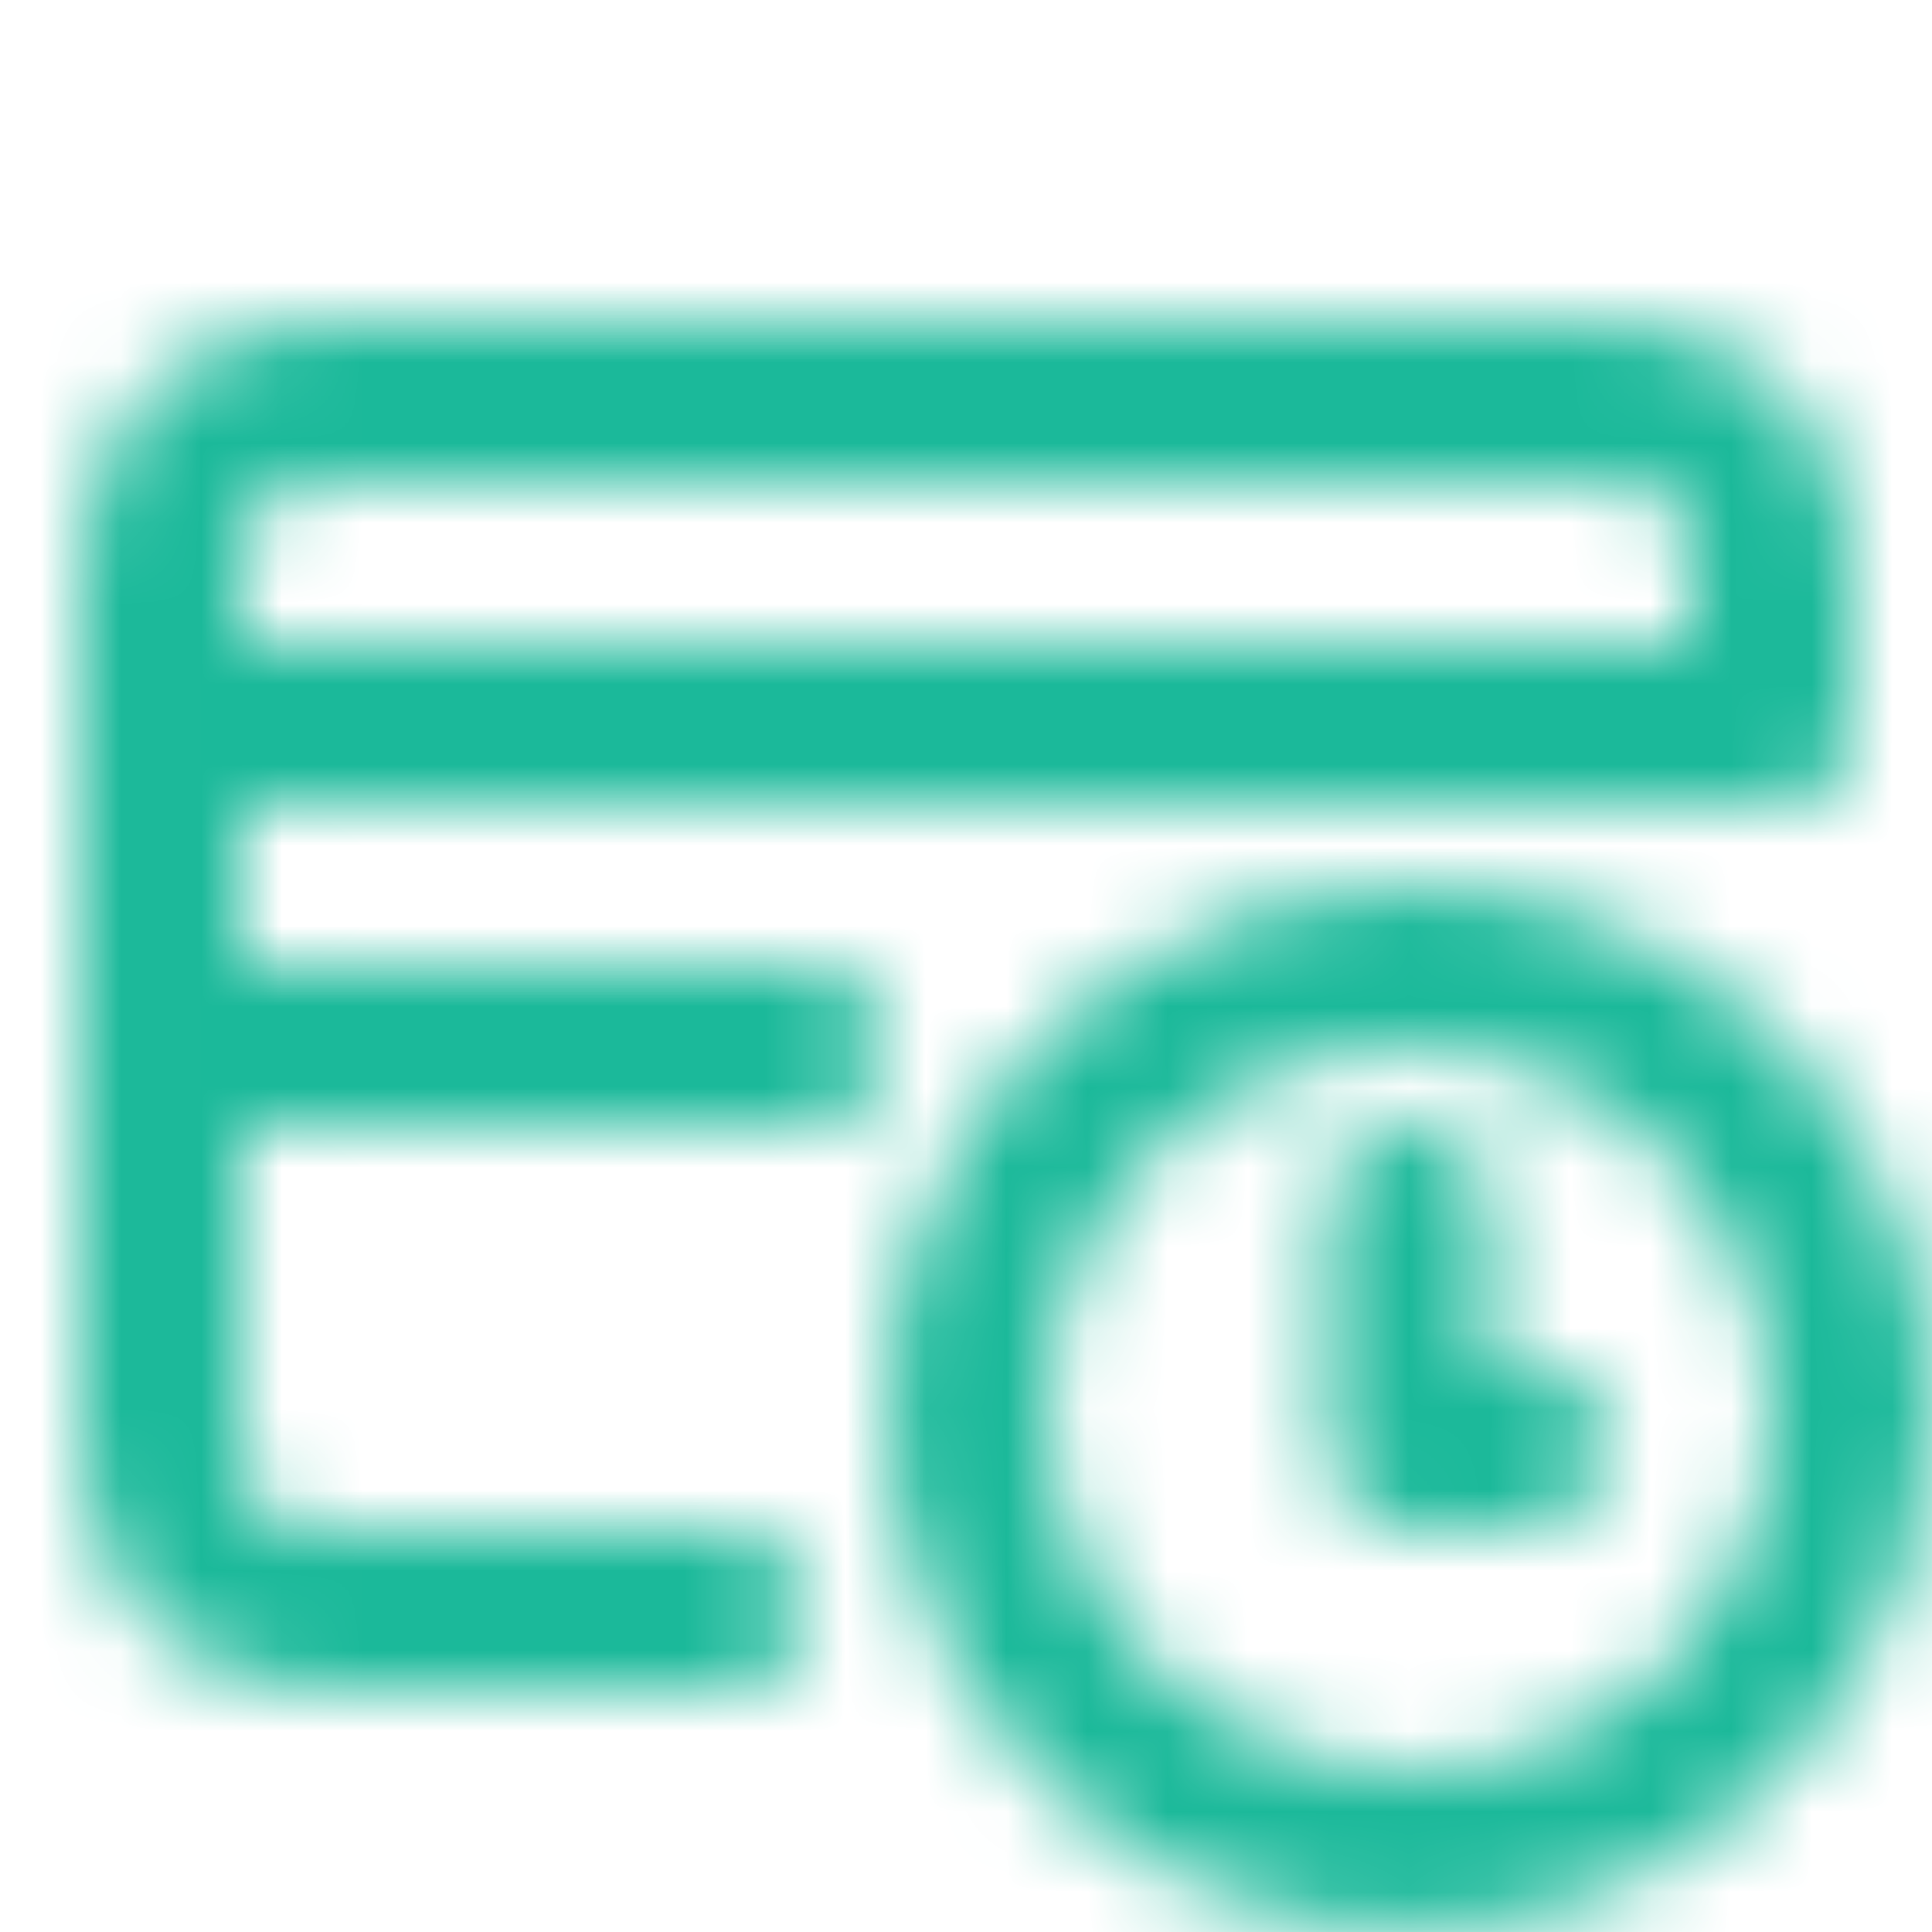 <svg width="24" height="24" viewBox="0 0 24 24" fill="none" xmlns="http://www.w3.org/2000/svg">
<g clip-path="url(#clip0_2300_33746)">
<mask id="mask0_2300_33746" style="mask-type:alpha" maskUnits="userSpaceOnUse" x="1" y="3" width="23" height="21">
<path fill-rule="evenodd" clip-rule="evenodd" d="M10.002 12H3.002V10H22.002C22.137 10.016 22.274 10.001 22.403 9.957C22.531 9.912 22.648 9.839 22.744 9.743C22.841 9.646 22.914 9.529 22.959 9.401C23.003 9.272 23.018 9.135 23.002 9V7C23.016 6.602 22.948 6.206 22.802 5.835C22.656 5.465 22.436 5.129 22.154 4.847C21.873 4.566 21.537 4.346 21.166 4.2C20.796 4.054 20.399 3.986 20.002 4H4.002C3.604 3.986 3.208 4.054 2.837 4.2C2.467 4.346 2.131 4.566 1.849 4.847C1.568 5.129 1.347 5.465 1.202 5.835C1.056 6.206 0.988 6.602 1.002 7V18C0.988 18.398 1.056 18.794 1.202 19.164C1.347 19.535 1.568 19.871 1.849 20.152C2.131 20.434 2.467 20.654 2.837 20.8C3.208 20.946 3.604 21.014 4.002 21H9.002C9.267 21 9.521 20.895 9.709 20.707C9.896 20.519 10.002 20.265 10.002 20C10.002 19.735 9.896 19.48 9.709 19.293C9.521 19.105 9.267 19 9.002 19H4.002C3.867 19.016 3.73 19.001 3.601 18.956C3.472 18.912 3.355 18.839 3.259 18.742C3.163 18.646 3.09 18.529 3.045 18.401C3.001 18.272 2.986 18.135 3.002 18V14H10.002C10.267 14 10.521 13.895 10.709 13.707C10.896 13.519 11.002 13.265 11.002 13C11.002 12.735 10.896 12.48 10.709 12.293C10.521 12.105 10.267 12 10.002 12ZM4.002 6H20.002C20.137 5.984 20.274 5.999 20.403 6.043C20.531 6.088 20.648 6.161 20.744 6.257C20.841 6.353 20.914 6.47 20.959 6.599C21.003 6.728 21.018 6.865 21.002 7V8H3.002V7C2.986 6.865 3.001 6.728 3.045 6.599C3.09 6.47 3.163 6.353 3.259 6.257C3.355 6.161 3.472 6.088 3.601 6.043C3.73 5.999 3.867 5.984 4.002 6Z" fill="black"/>
<path d="M18.502 17H19.002C19.267 17 19.521 17.105 19.709 17.293C19.896 17.48 20.002 17.735 20.002 18C19.979 18.258 19.867 18.499 19.684 18.682C19.501 18.865 19.259 18.977 19.002 19H17.502C17.237 19 16.982 18.895 16.795 18.707C16.607 18.519 16.502 18.265 16.502 18V15C16.502 14.735 16.607 14.48 16.795 14.293C16.982 14.105 17.237 14 17.502 14C17.767 14 18.021 14.105 18.209 14.293C18.396 14.48 18.502 14.735 18.502 15V17Z" fill="black"/>
<path fill-rule="evenodd" clip-rule="evenodd" d="M17.502 11C16.216 11 14.96 11.381 13.891 12.095C12.822 12.809 11.989 13.825 11.497 15.012C11.005 16.2 10.876 17.507 11.127 18.768C11.377 20.029 11.997 21.187 12.906 22.096C13.815 23.005 14.973 23.624 16.234 23.875C17.495 24.126 18.802 23.997 19.989 23.505C21.177 23.013 22.192 22.18 22.906 21.111C23.621 20.042 24.002 18.785 24.002 17.5C24.002 15.776 23.317 14.123 22.098 12.904C20.879 11.685 19.226 11 17.502 11ZM17.502 22C16.612 22 15.742 21.736 15.002 21.241C14.262 20.747 13.685 20.044 13.344 19.222C13.004 18.4 12.915 17.495 13.088 16.622C13.262 15.749 13.691 14.947 14.32 14.318C14.949 13.688 15.751 13.26 16.624 13.086C17.497 12.913 18.402 13.002 19.224 13.342C20.046 13.683 20.749 14.26 21.243 15C21.738 15.74 22.002 16.61 22.002 17.5C22.002 18.693 21.528 19.838 20.684 20.682C19.84 21.526 18.695 22 17.502 22Z" fill="black"/>
</mask>
<g mask="url(#mask0_2300_33746)">
<rect width="24" height="24" fill="#1BB99A"/>
</g>
</g>
<defs>
<clipPath id="clip0_2300_33746">
<rect width="24" height="24" fill="white"/>
</clipPath>
</defs>
</svg>
